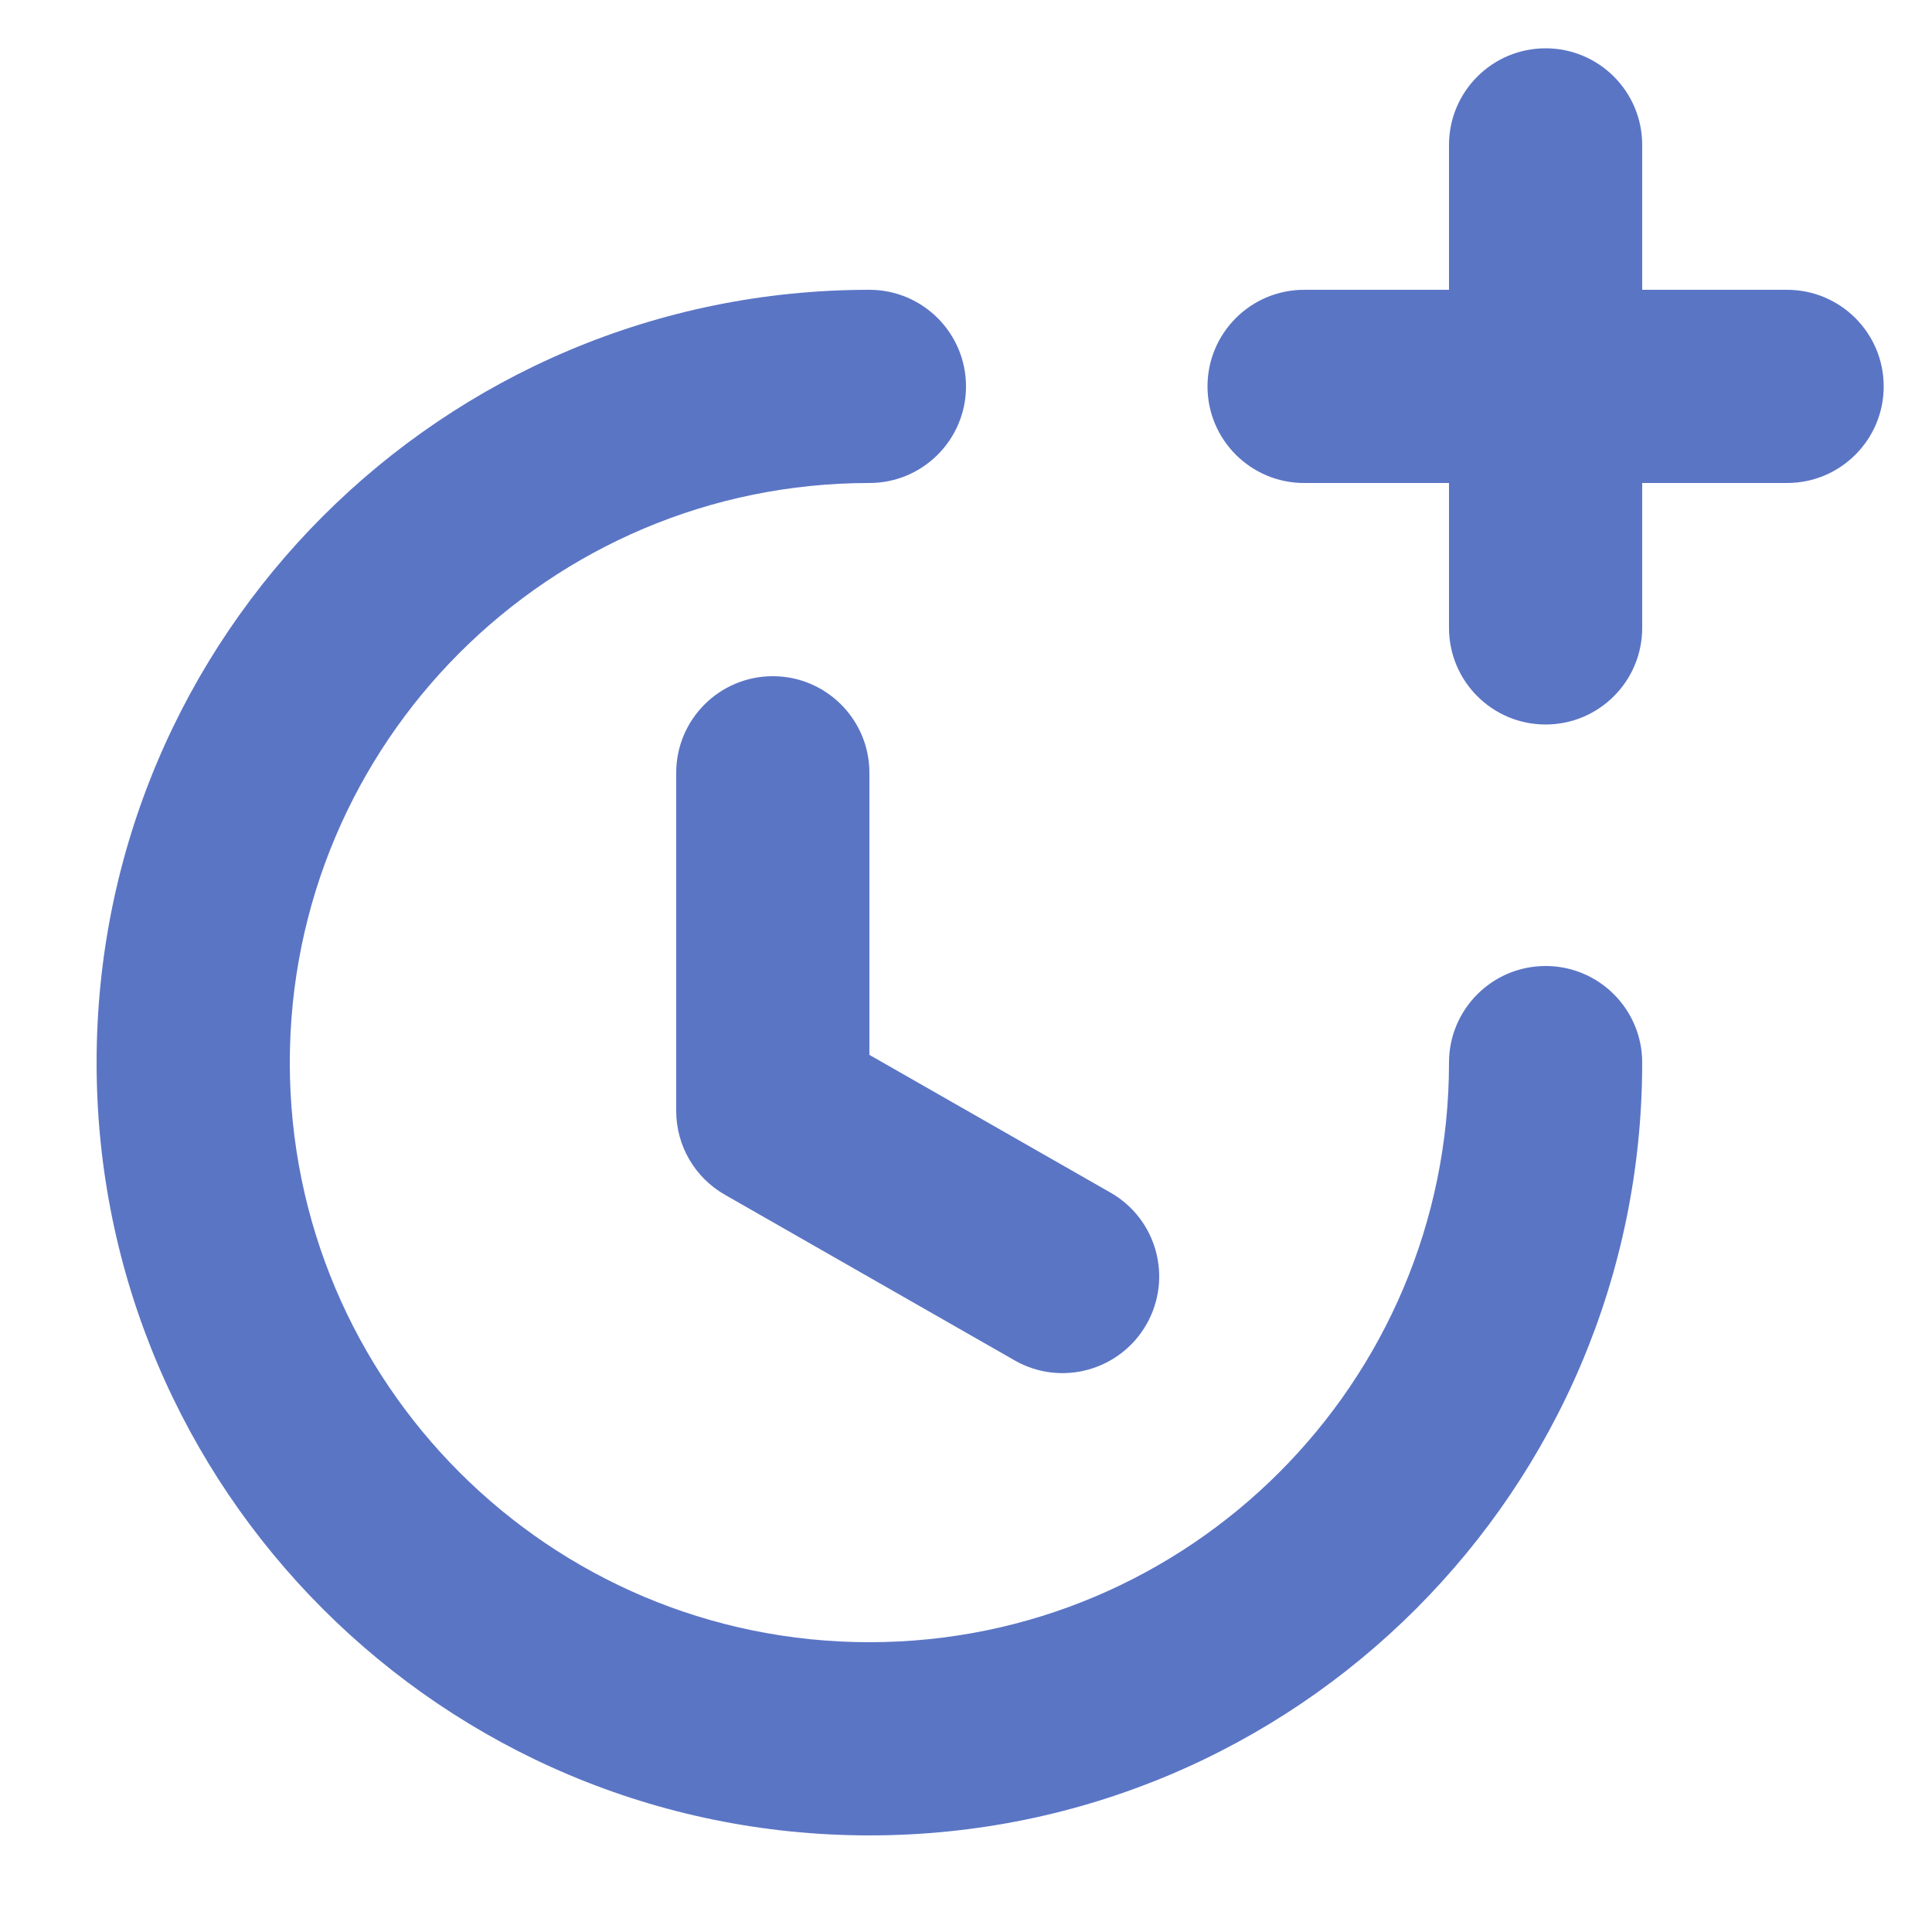 <svg width="20" height="20" viewBox="0 0 20 20" fill="none" xmlns="http://www.w3.org/2000/svg">
<path d="M9 3C9.552 3 10 3.448 10 4C10 4.552 9.552 5 9 5C5.687 5 3 7.687 3 11C3 14.313 5.687 17 9 17C12.313 17 15 14.313 15 11C15 10.448 15.448 10 16 10C16.552 10 17 10.448 17 11C17 15.418 13.418 19 9 19C4.582 19 1 15.418 1 11C1 6.582 4.582 3 9 3ZM8 7C8.552 7 9 7.448 9 8V10.92L11.496 12.346C11.976 12.62 12.142 13.23 11.868 13.71C11.594 14.189 10.983 14.357 10.504 14.083L7.504 12.368C7.192 12.19 7 11.859 7 11.5V8C7 7.448 7.448 7 8 7ZM16 0.5C16.552 0.5 17 0.948 17 1.5V3H18.5C19.052 3 19.5 3.448 19.5 4C19.5 4.552 19.052 5 18.5 5H17V6.5C17 7.052 16.552 7.5 16 7.5C15.448 7.5 15 7.052 15 6.5V5H13.5C12.948 5 12.5 4.552 12.5 4C12.5 3.448 12.948 3 13.5 3H15V1.5C15 0.948 15.448 0.5 16 0.5Z" fill="#5B75C5"/>
</svg>
